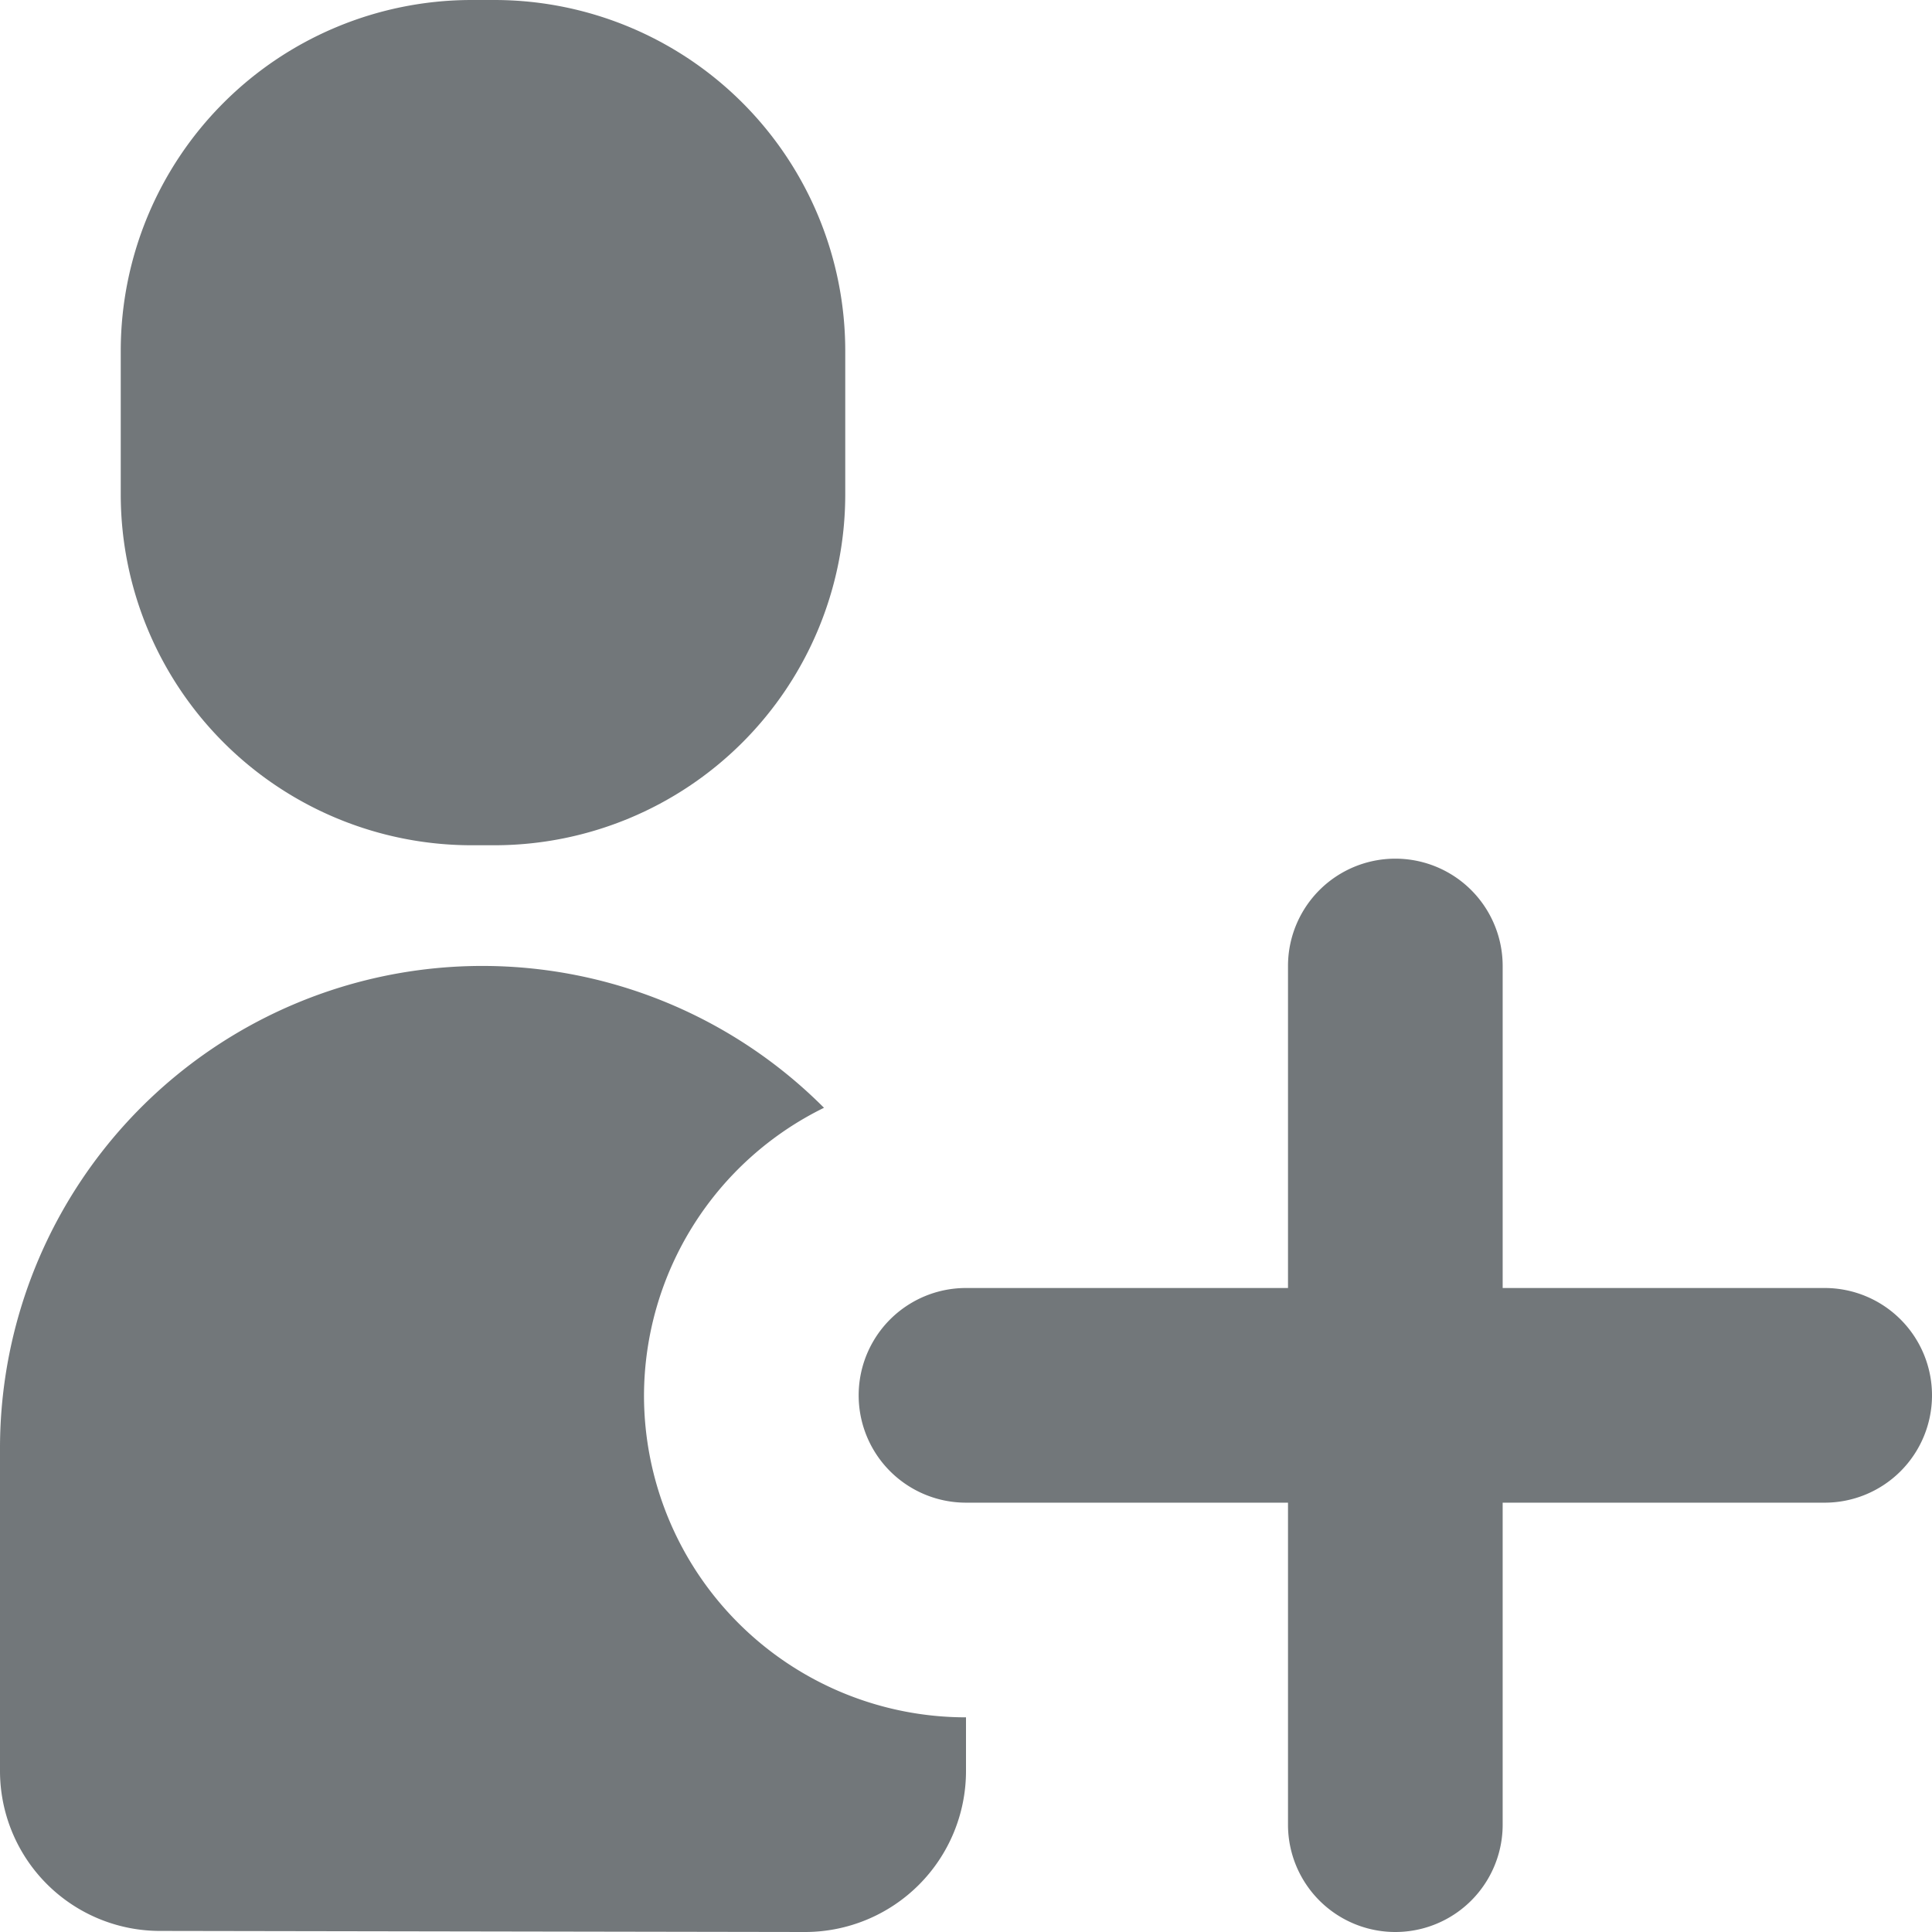 <svg xmlns="http://www.w3.org/2000/svg" height="18" width="18" viewBox="0 0 18 18" mirror-in-rtl="true">
    <path fill="#72777a" d="M4.614 0h-.228a3.27 3.27 0 0 0-3.261 3.261v1.353a3.27 3.27 0 0 0 3.261 3.261h.228a3.27 3.27 0 0 0 3.261-3.261V3.261A3.27 3.27 0 0 0 4.614 0zM18 13a1 1 0 0 1-1 1h-3v3a1 1 0 0 1-2 0v-3H9a1 1 0 0 1 0-2h3V9a1 1 0 0 1 2 0v3h3a1 1 0 0 1 1 1z"/>
    <path fill="#72777a" d="M6 13a2.994 2.994 0 0 1 1.677-2.679A4.494 4.494 0 0 0 0 13.5v3a1.491 1.491 0 0 0 1.5 1.49l6 .01A1.5 1.5 0 0 0 9 16.5V16a3 3 0 0 1-3-3z"/>
</svg>
